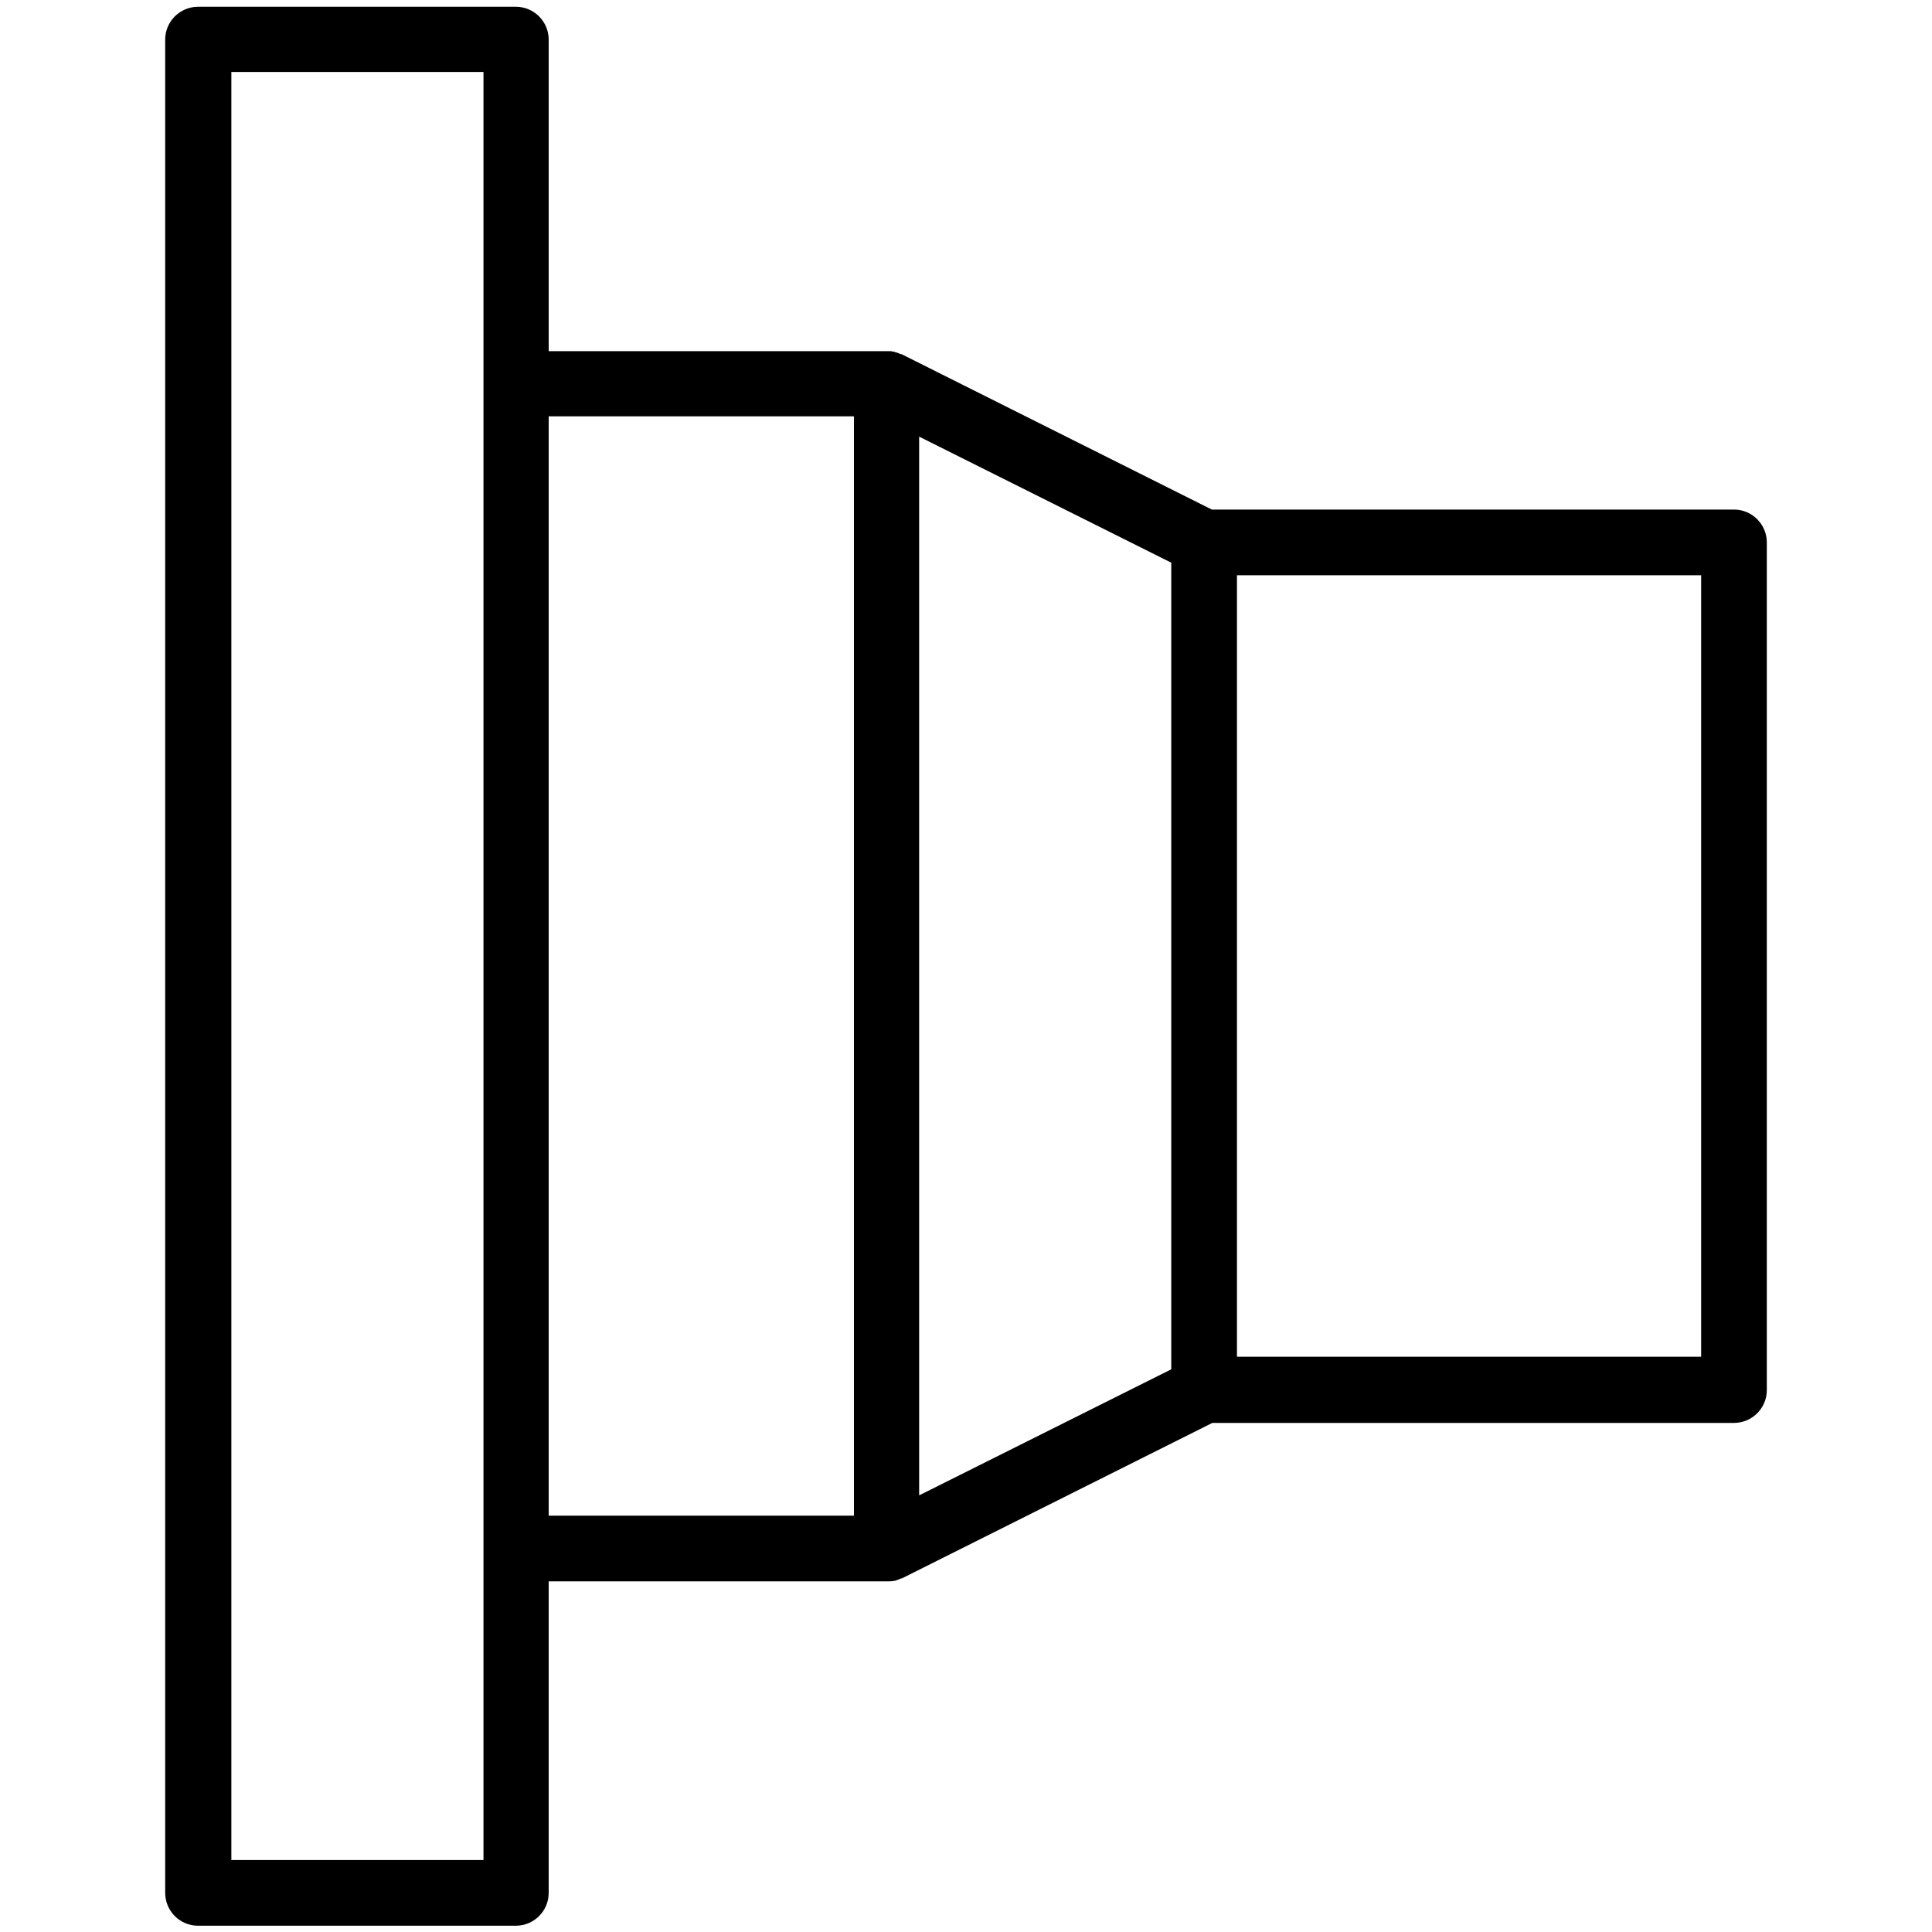 <?xml version="1.0" encoding="UTF-8"?>
<svg id="Grafik" xmlns="http://www.w3.org/2000/svg" viewBox="0 0 40 40">
  <path d="M35.89,10.55h-10.8l-6.43-3.22s-.01,0-.02,0c-.02-.01-.04-.02-.07-.03-.02,0-.04-.01-.06-.02-.02,0-.04,0-.06-.01-.02,0-.05,0-.07,0,0,0-.01,0-.02,0h-7V.82c0-.37-.3-.68-.68-.68h-6.58c-.37,0-.68.3-.68.68v38.37c0,.37.3.68.68.68h6.58c.37,0,.68-.3.68-.68v-6.45h7s0,0,0,0c0,0,.01,0,.02,0,.04,0,.09,0,.13-.01.01,0,.03,0,.04-.01.03-.01.07-.02.1-.04,0,0,.01,0,.02,0l6.43-3.22h10.8c.37,0,.68-.3.68-.68V11.23c0-.37-.3-.68-.68-.68ZM19.03,9.04l5.22,2.61v16.7l-5.22,2.61V9.04ZM10.01,38.51h-5.22V1.49h5.22v37.01ZM17.68,31.38h-6.32V8.62h6.32v22.76ZM35.22,28.09h-9.61V11.91h9.61v16.19Z"/>
</svg>